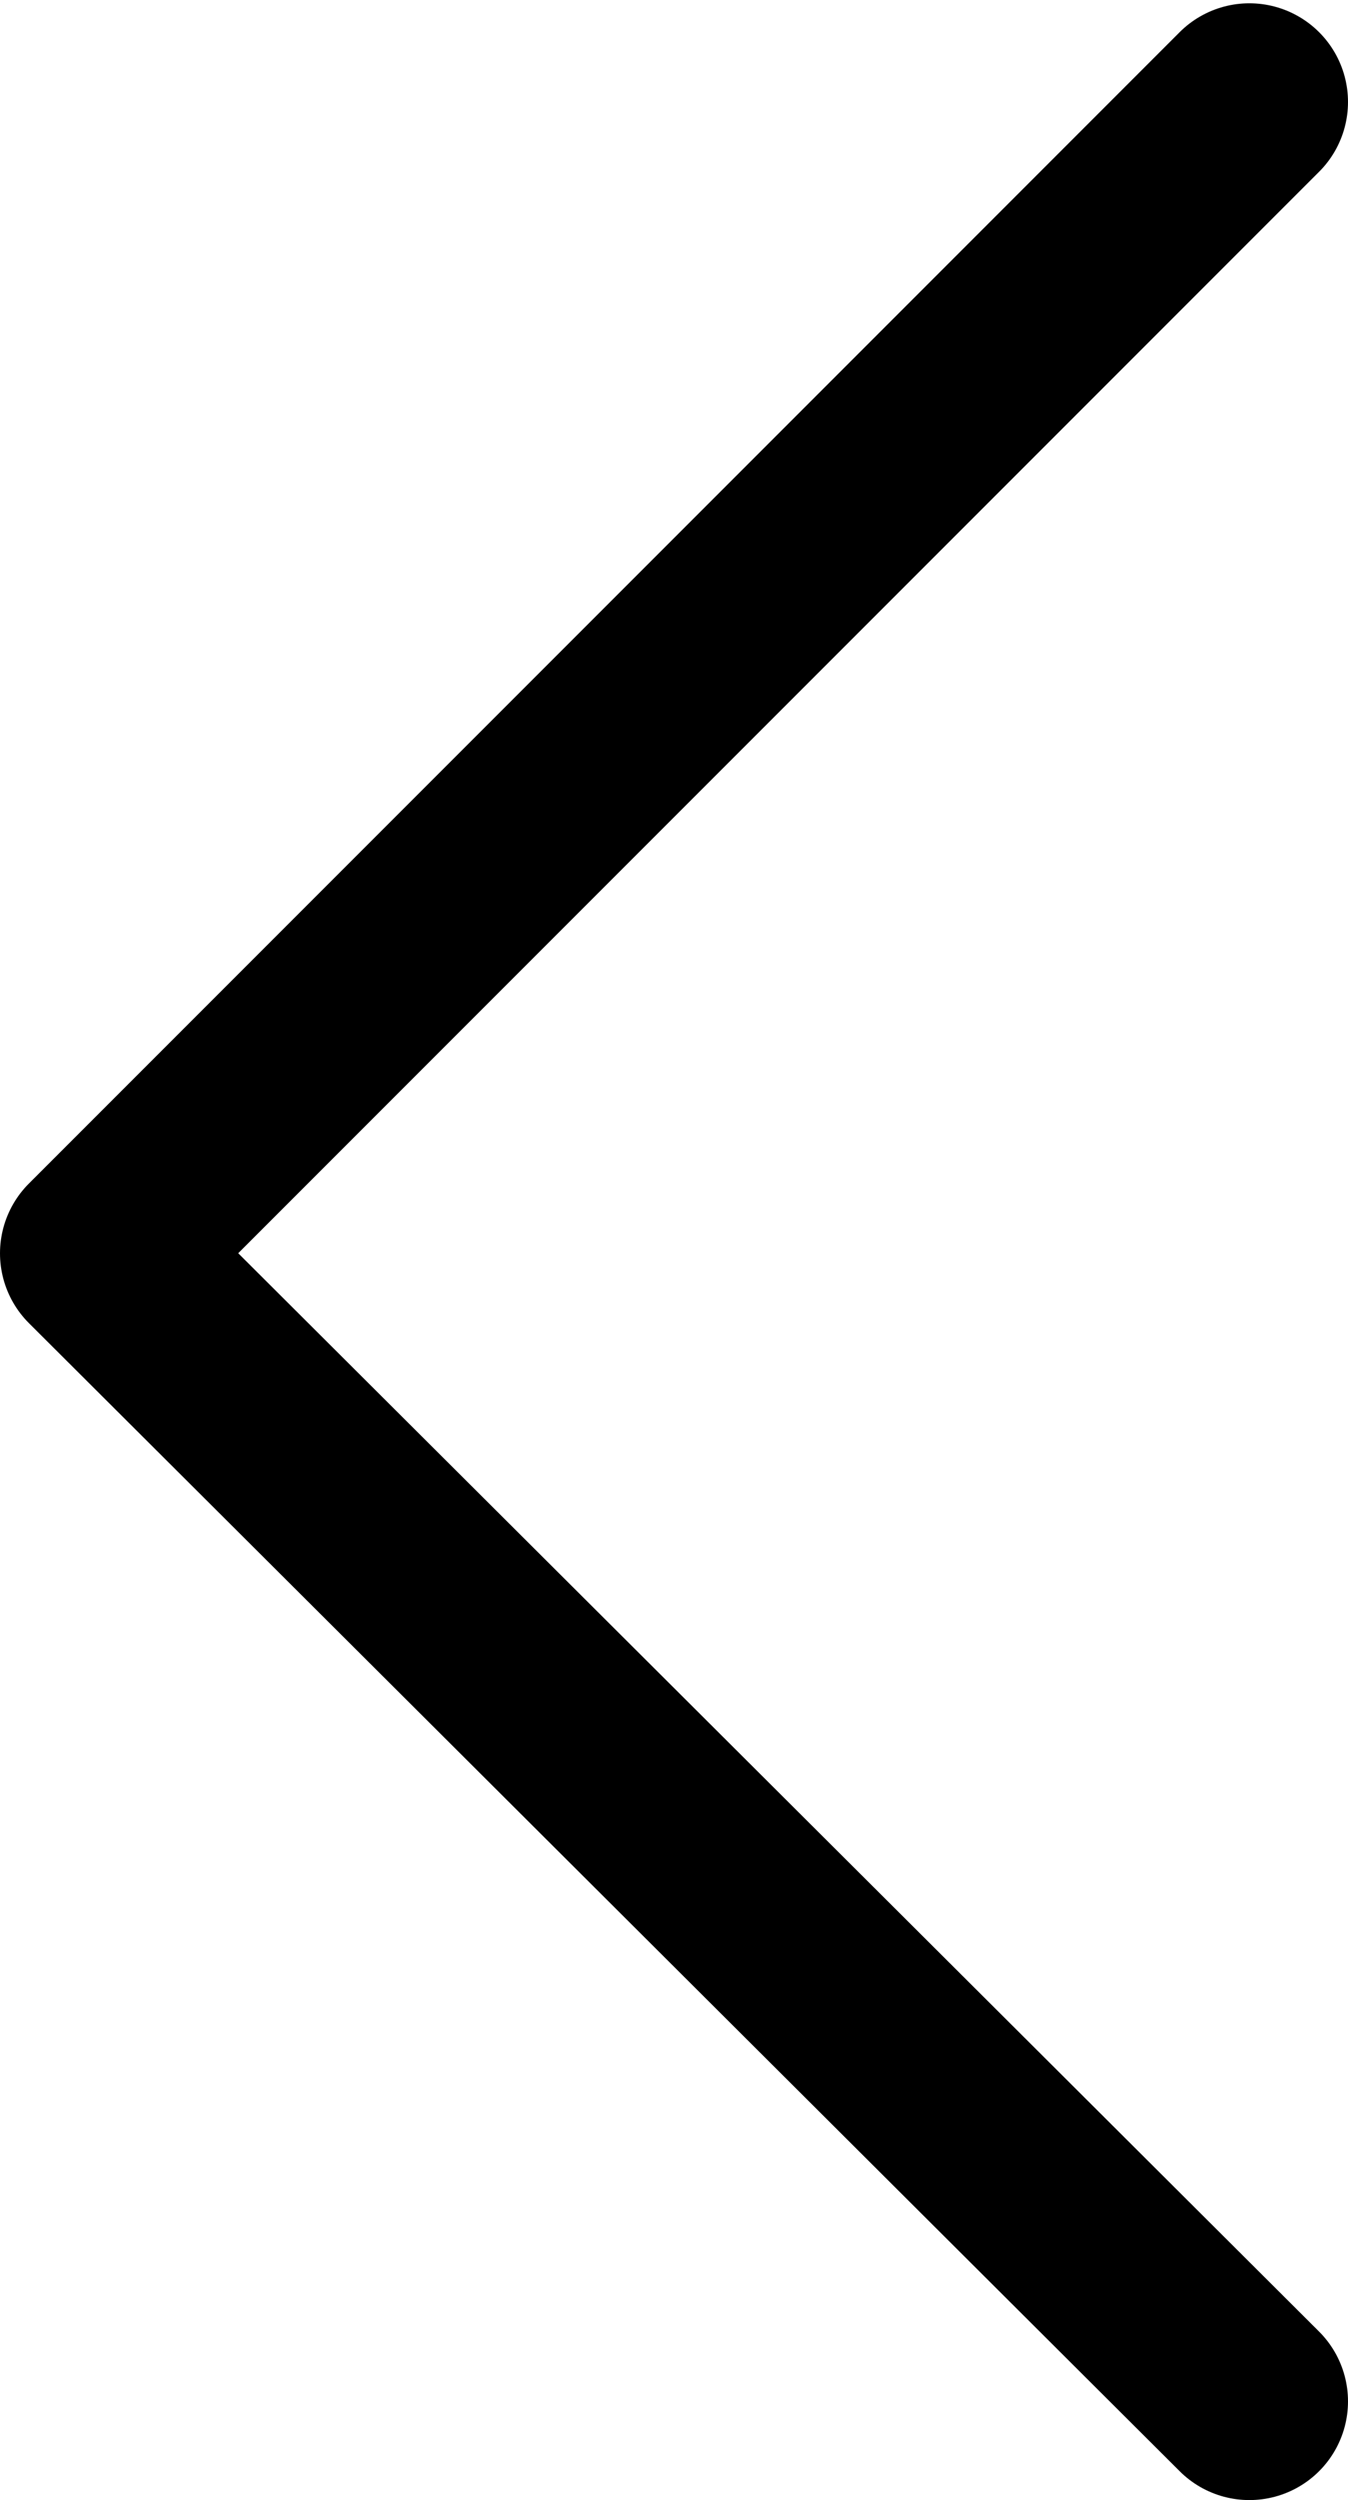 <svg id="katman_1" data-name="katman 1" xmlns="http://www.w3.org/2000/svg" viewBox="0 0 20.5 38"><defs><style>.cls-1{fill:none;stroke:#000;stroke-linecap:round;stroke-linejoin:round;stroke-width:3px;}</style></defs><path id="Icon_feather-chevron-left" data-name="Icon feather-chevron-left" class="cls-1" d="M306.07,438.45,288.57,421l17.5-17.5" transform="translate(-287.07 -401.95)"/></svg>